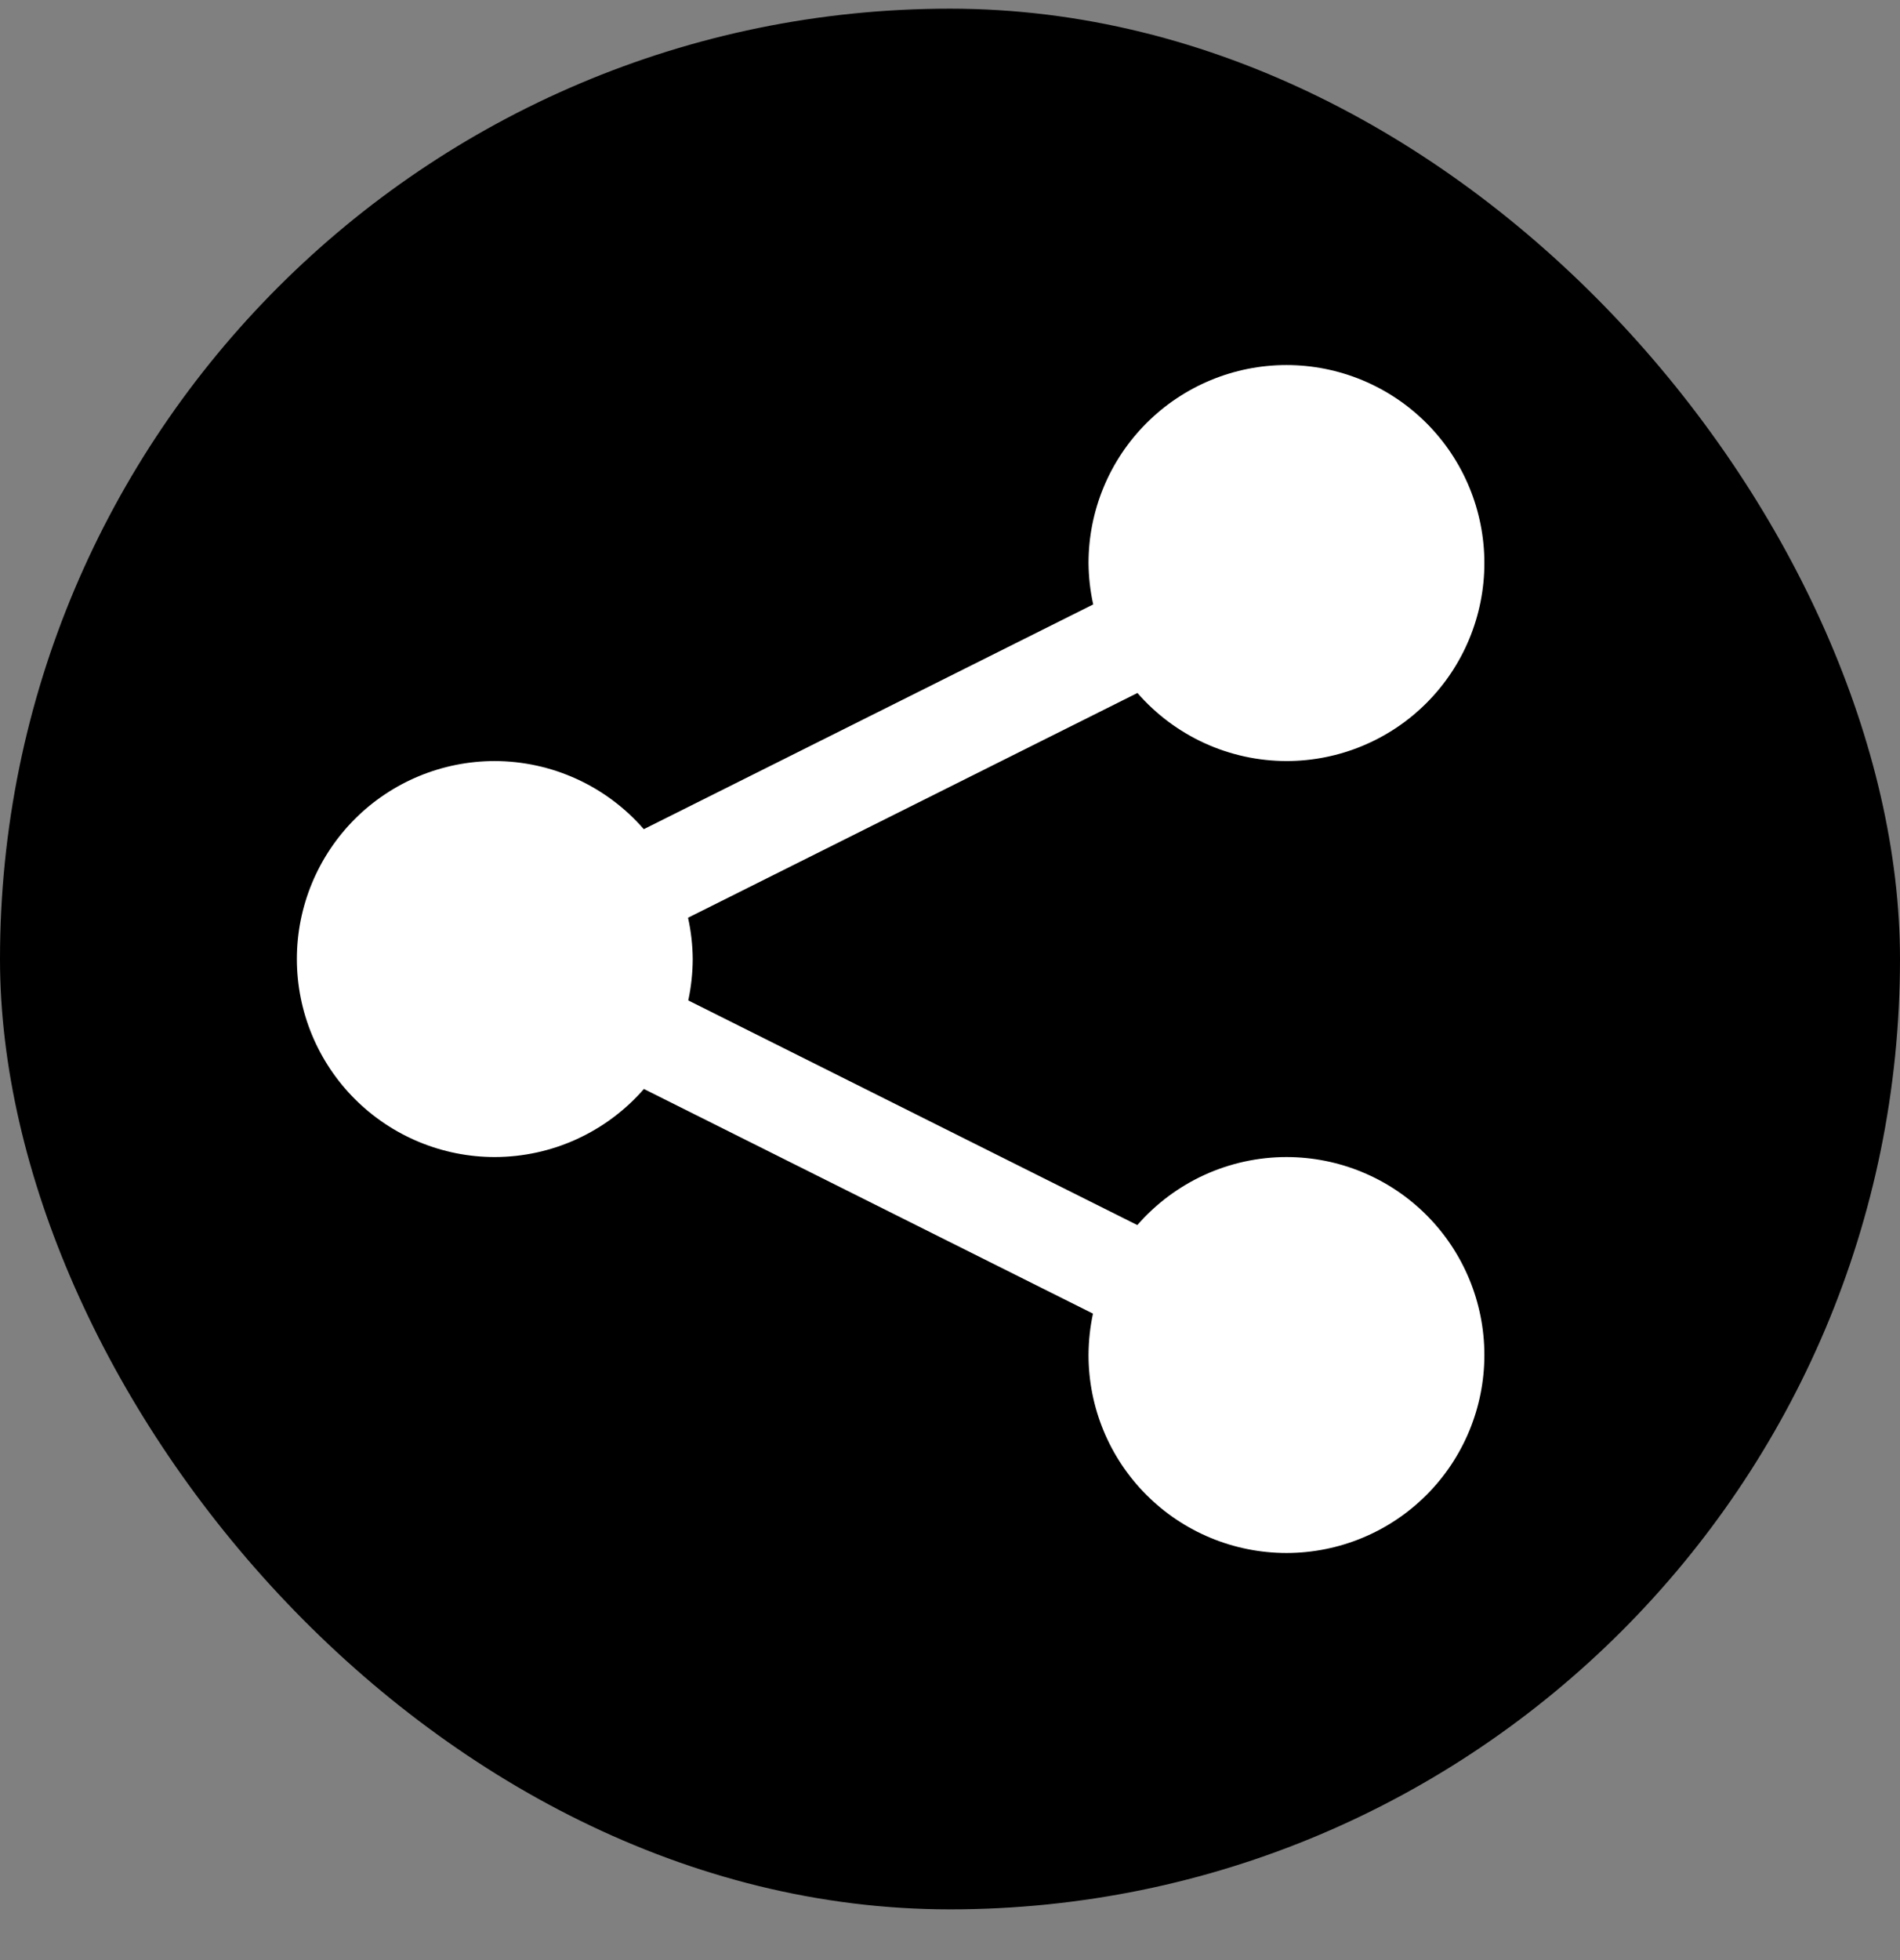 <svg width="32" height="33" viewBox="0 0 32 33" fill="none" xmlns="http://www.w3.org/2000/svg">
<rect x="0" y="0" width="32" height="33" fill="#808080" stroke="none"/>
<g clip-path="url(#clip0_5476_4891)">
<rect y="0.146" width="32" height="32" rx="16" fill="black"/>
<path d="M21.667 6.146C20.783 6.146 19.935 6.498 19.31 7.123C18.684 7.748 18.333 8.596 18.333 9.48C18.335 9.714 18.361 9.947 18.412 10.176L10.843 13.96C10.531 13.601 10.146 13.313 9.713 13.115C9.28 12.917 8.809 12.814 8.333 12.813C7.449 12.813 6.601 13.164 5.976 13.789C5.351 14.415 5 15.262 5 16.146C5 17.03 5.351 17.878 5.976 18.503C6.601 19.128 7.449 19.48 8.333 19.48C8.809 19.479 9.28 19.377 9.713 19.179C10.146 18.981 10.532 18.693 10.845 18.334L18.408 22.116C18.359 22.345 18.334 22.579 18.333 22.813C18.333 23.697 18.684 24.545 19.31 25.17C19.935 25.795 20.783 26.146 21.667 26.146C22.551 26.146 23.399 25.795 24.024 25.17C24.649 24.545 25 23.697 25 22.813C25 21.929 24.649 21.081 24.024 20.456C23.399 19.831 22.551 19.48 21.667 19.48C21.191 19.48 20.72 19.583 20.287 19.78C19.854 19.978 19.468 20.266 19.155 20.625L11.592 16.843C11.641 16.614 11.666 16.381 11.667 16.146C11.665 15.913 11.639 15.68 11.588 15.451L19.157 11.667C19.469 12.026 19.855 12.314 20.288 12.512C20.721 12.71 21.191 12.812 21.667 12.813C22.551 12.813 23.399 12.462 24.024 11.837C24.649 11.212 25 10.364 25 9.48C25 8.596 24.649 7.748 24.024 7.123C23.399 6.498 22.551 6.146 21.667 6.146Z" fill="white"/>
</g>
<defs>
<clipPath id="clip0_5476_4891">
<rect width="32" height="32" fill="white" transform="translate(0 0.146)"/>
</clipPath>
</defs>
</svg>

